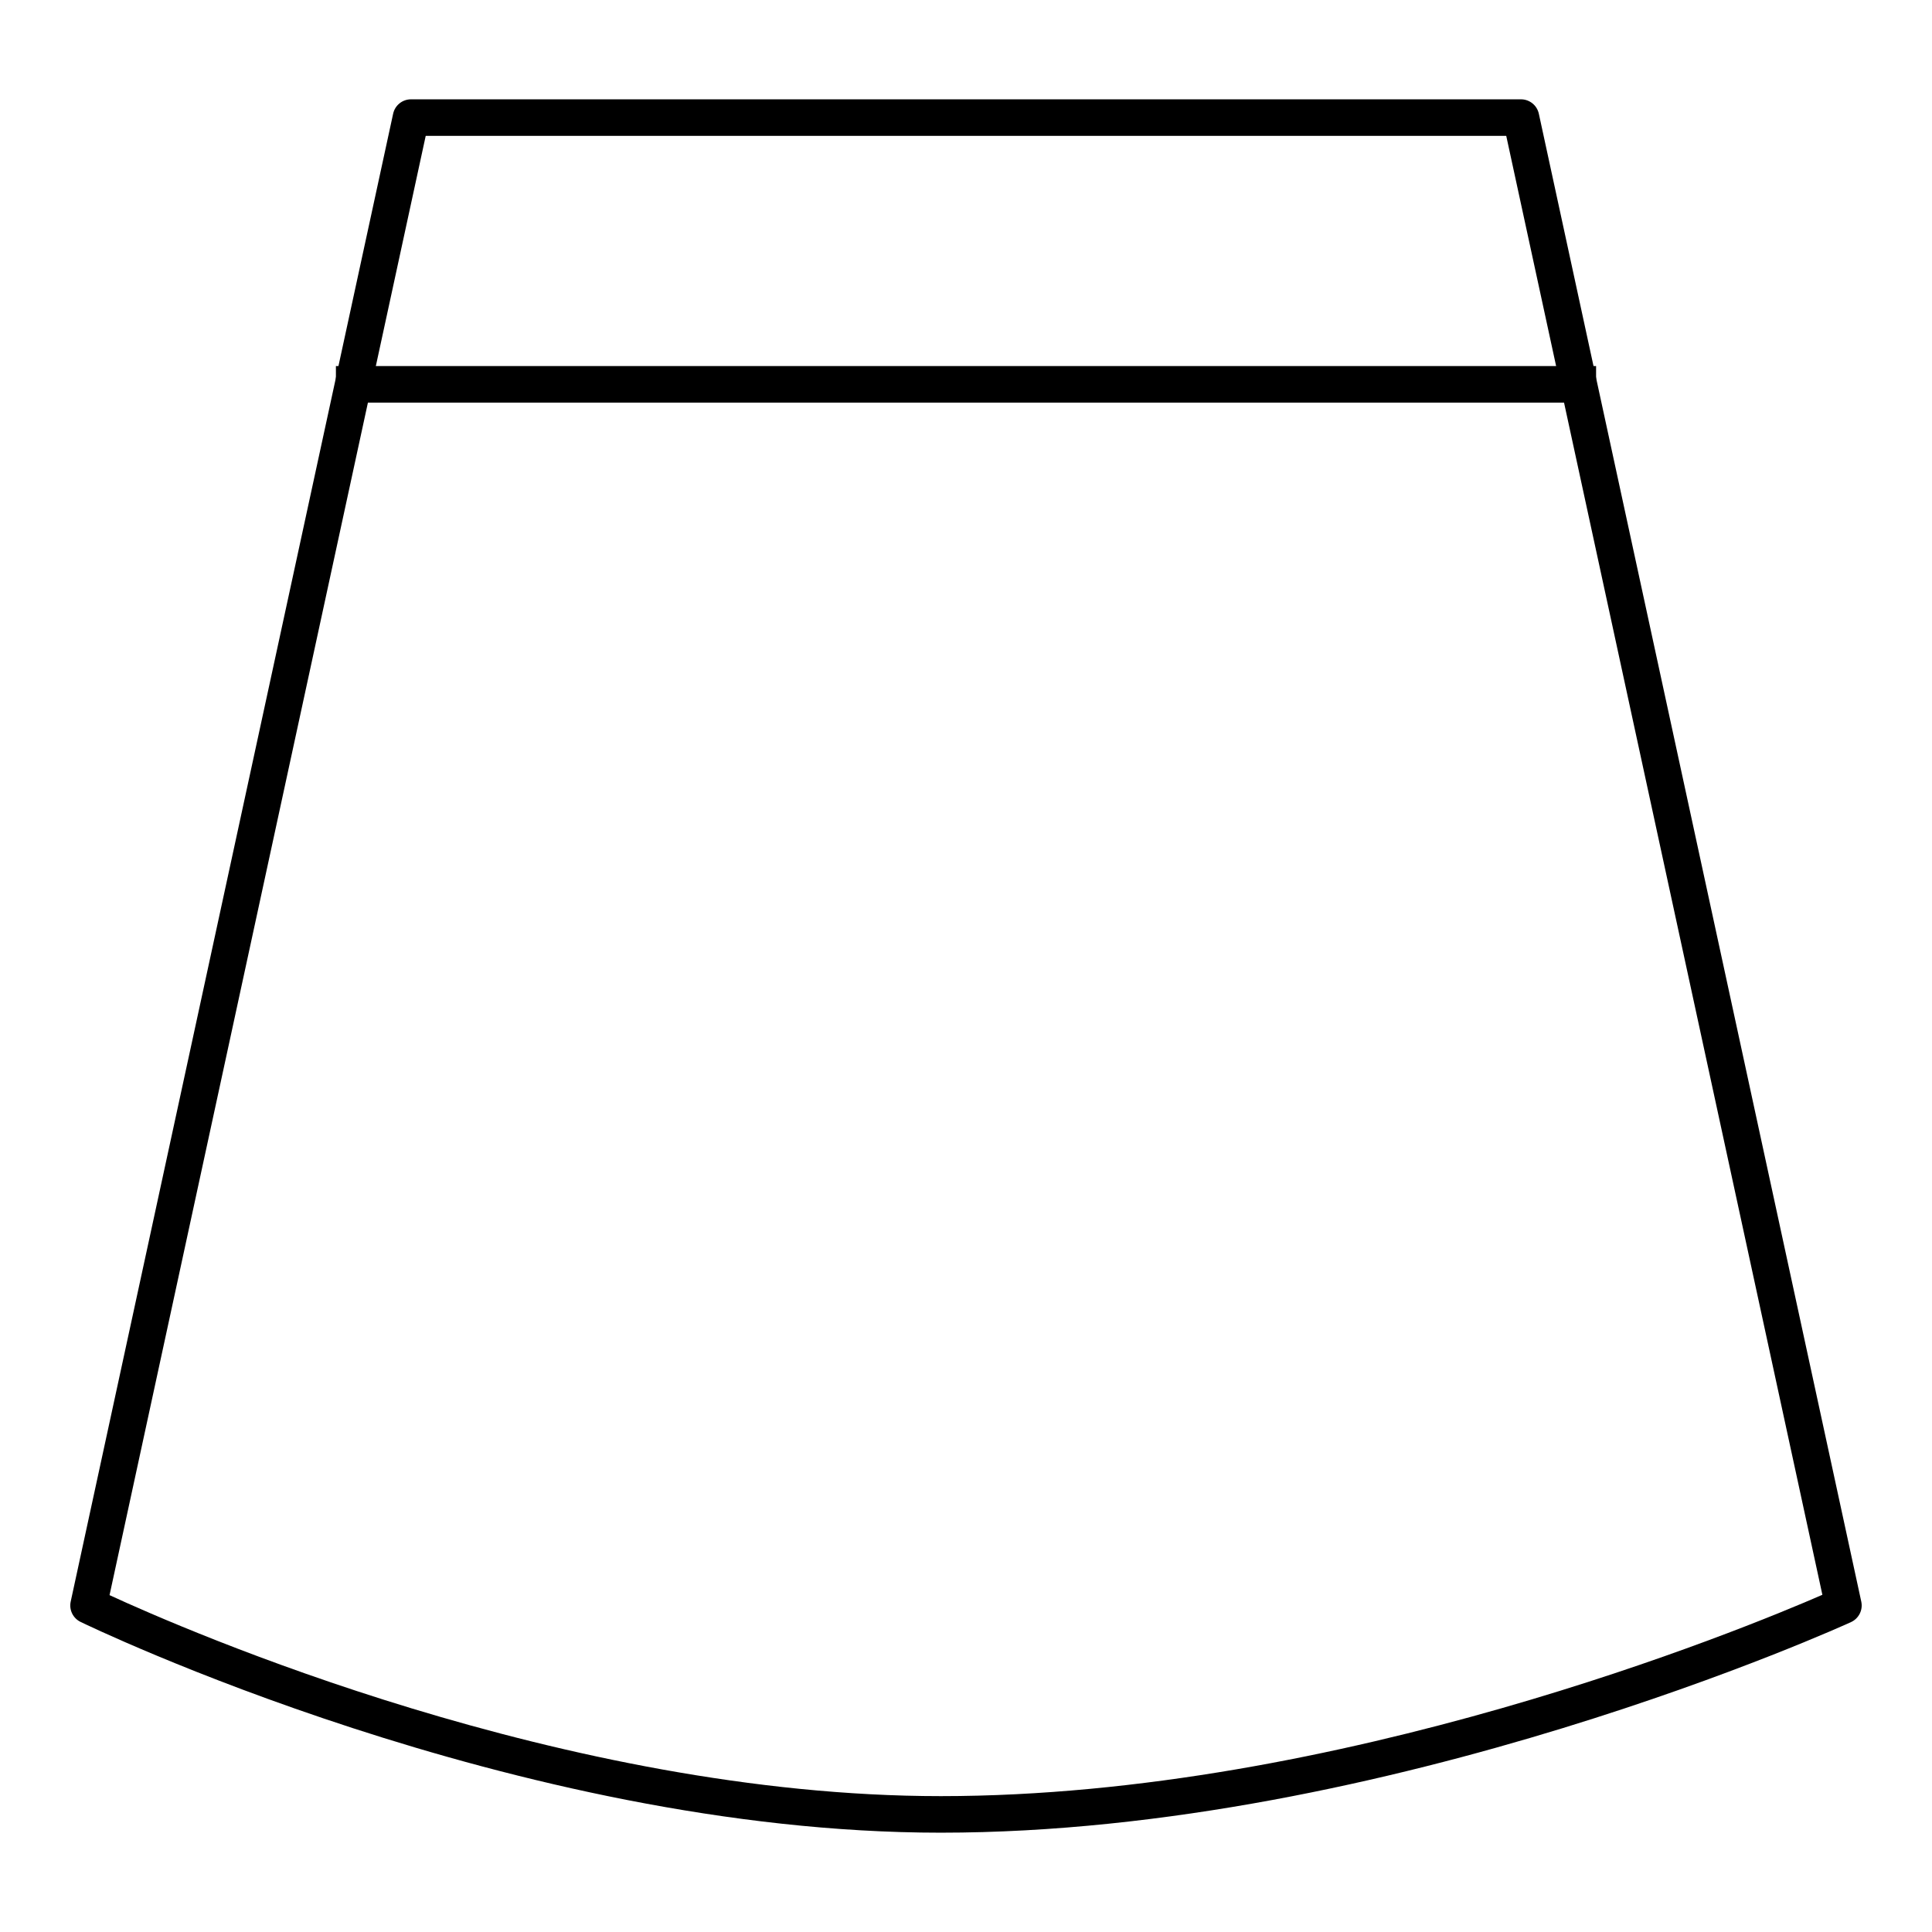 <?xml version="1.0" encoding="UTF-8"?>
<!-- The Best Svg Icon site in the world: iconSvg.co, Visit us! https://iconsvg.co -->
<svg fill="#000000" width="800px" height="800px" version="1.1" viewBox="144 144 512 512" xmlns="http://www.w3.org/2000/svg">
 <g>
  <path d="m393.33 629.68c-112.85 0-226.85-55.309-228-55.867-1.996-0.98-3.066-3.199-2.594-5.375l85.449-394.3c0.484-2.227 2.449-3.816 4.731-3.816h294.16c2.281 0 4.25 1.59 4.731 3.816l85.449 394.3c0.484 2.219-0.645 4.469-2.695 5.426-1.215 0.559-122.22 55.816-241.23 55.816zm-220.3-62.953c19.641 9.059 120.58 53.266 220.3 53.266 105.62 0 212.99-44.375 233.62-53.355l-83.781-386.63h-286.35z"/>
  <path d="m233.02 241.01h333.96v9.688h-333.96z"/>
 </g>
</svg>
